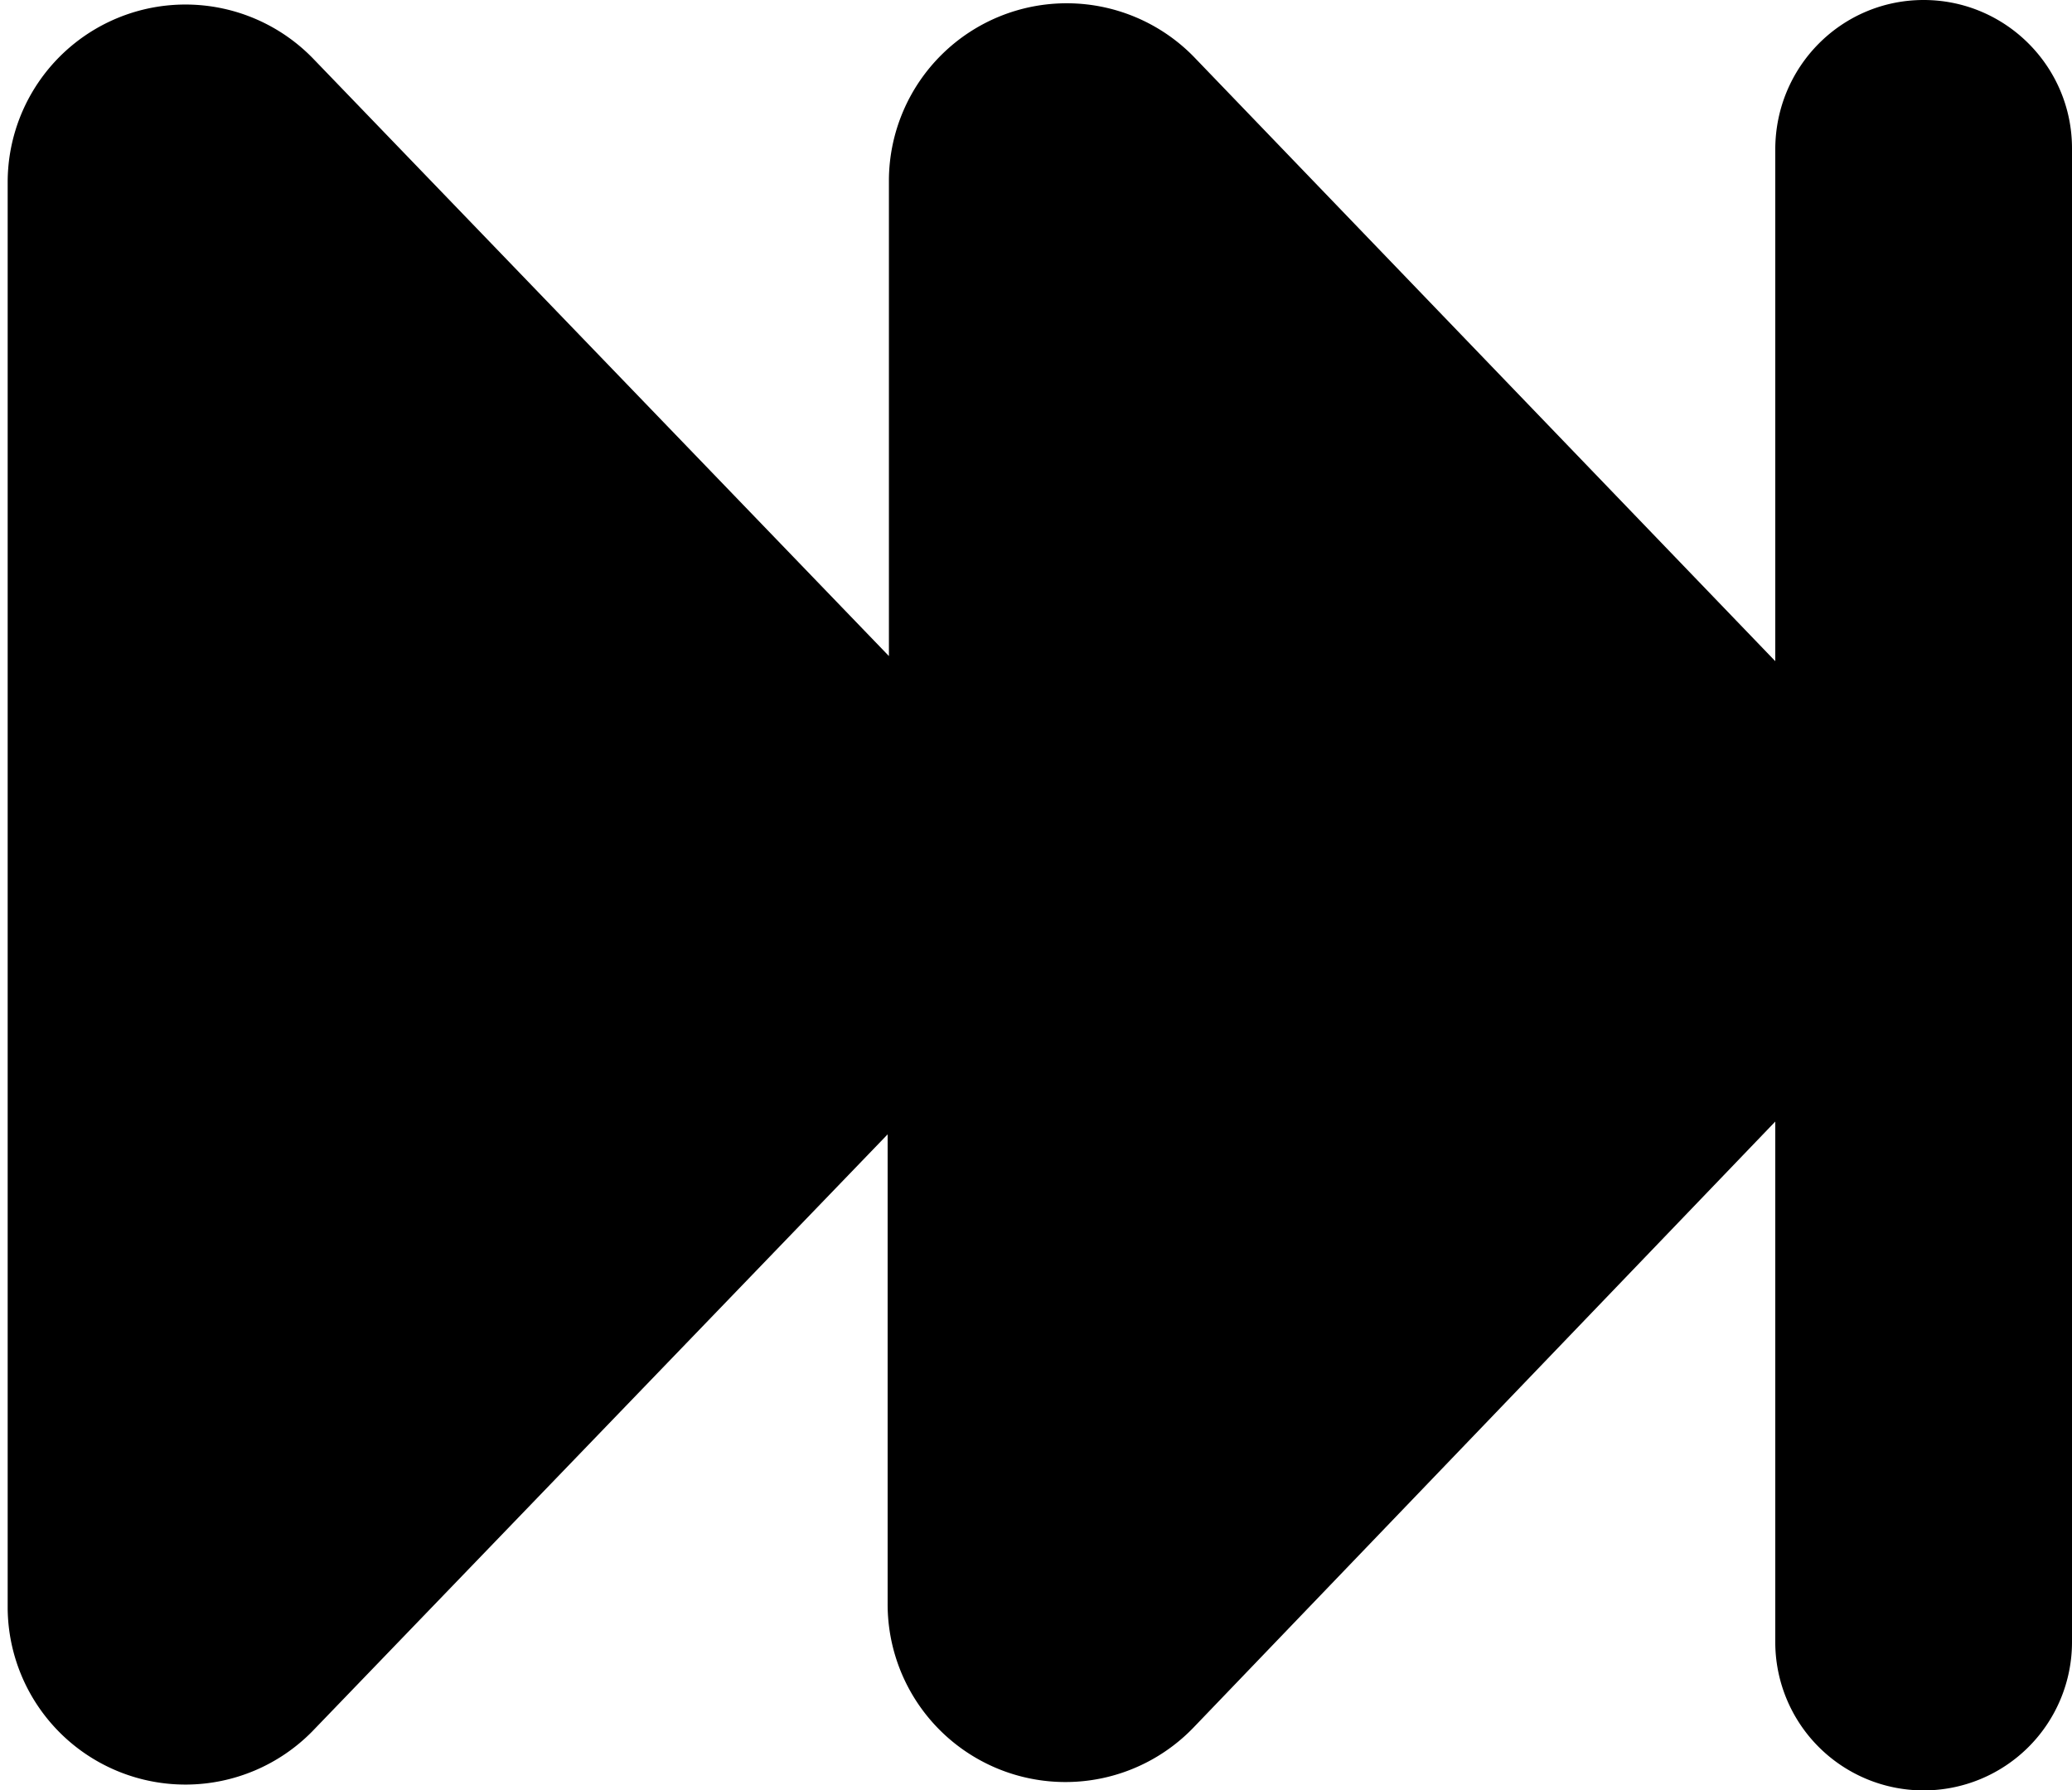 <svg xmlns="http://www.w3.org/2000/svg" viewBox="0 0 162 140"><path fill-rule="evenodd" d="M150.4 0c6.4 0 11.6 5.2 11.6 11.6v116.8a11.6 11.6 0 1 1-23.2 0V87.7l-45.5 47.4a13.9 13.9 0 0 1-23.9-9.7V88.7l-45 46.7a13.9 13.9 0 0 1-23.8-9.6V14.2a13.9 13.9 0 0 1 23.9-9.6l45 46.7V14a13.9 13.9 0 0 1 23.8-9.6l45.5 47.3v-40C138.8 5.2 144 0 150.4 0z"/></svg>